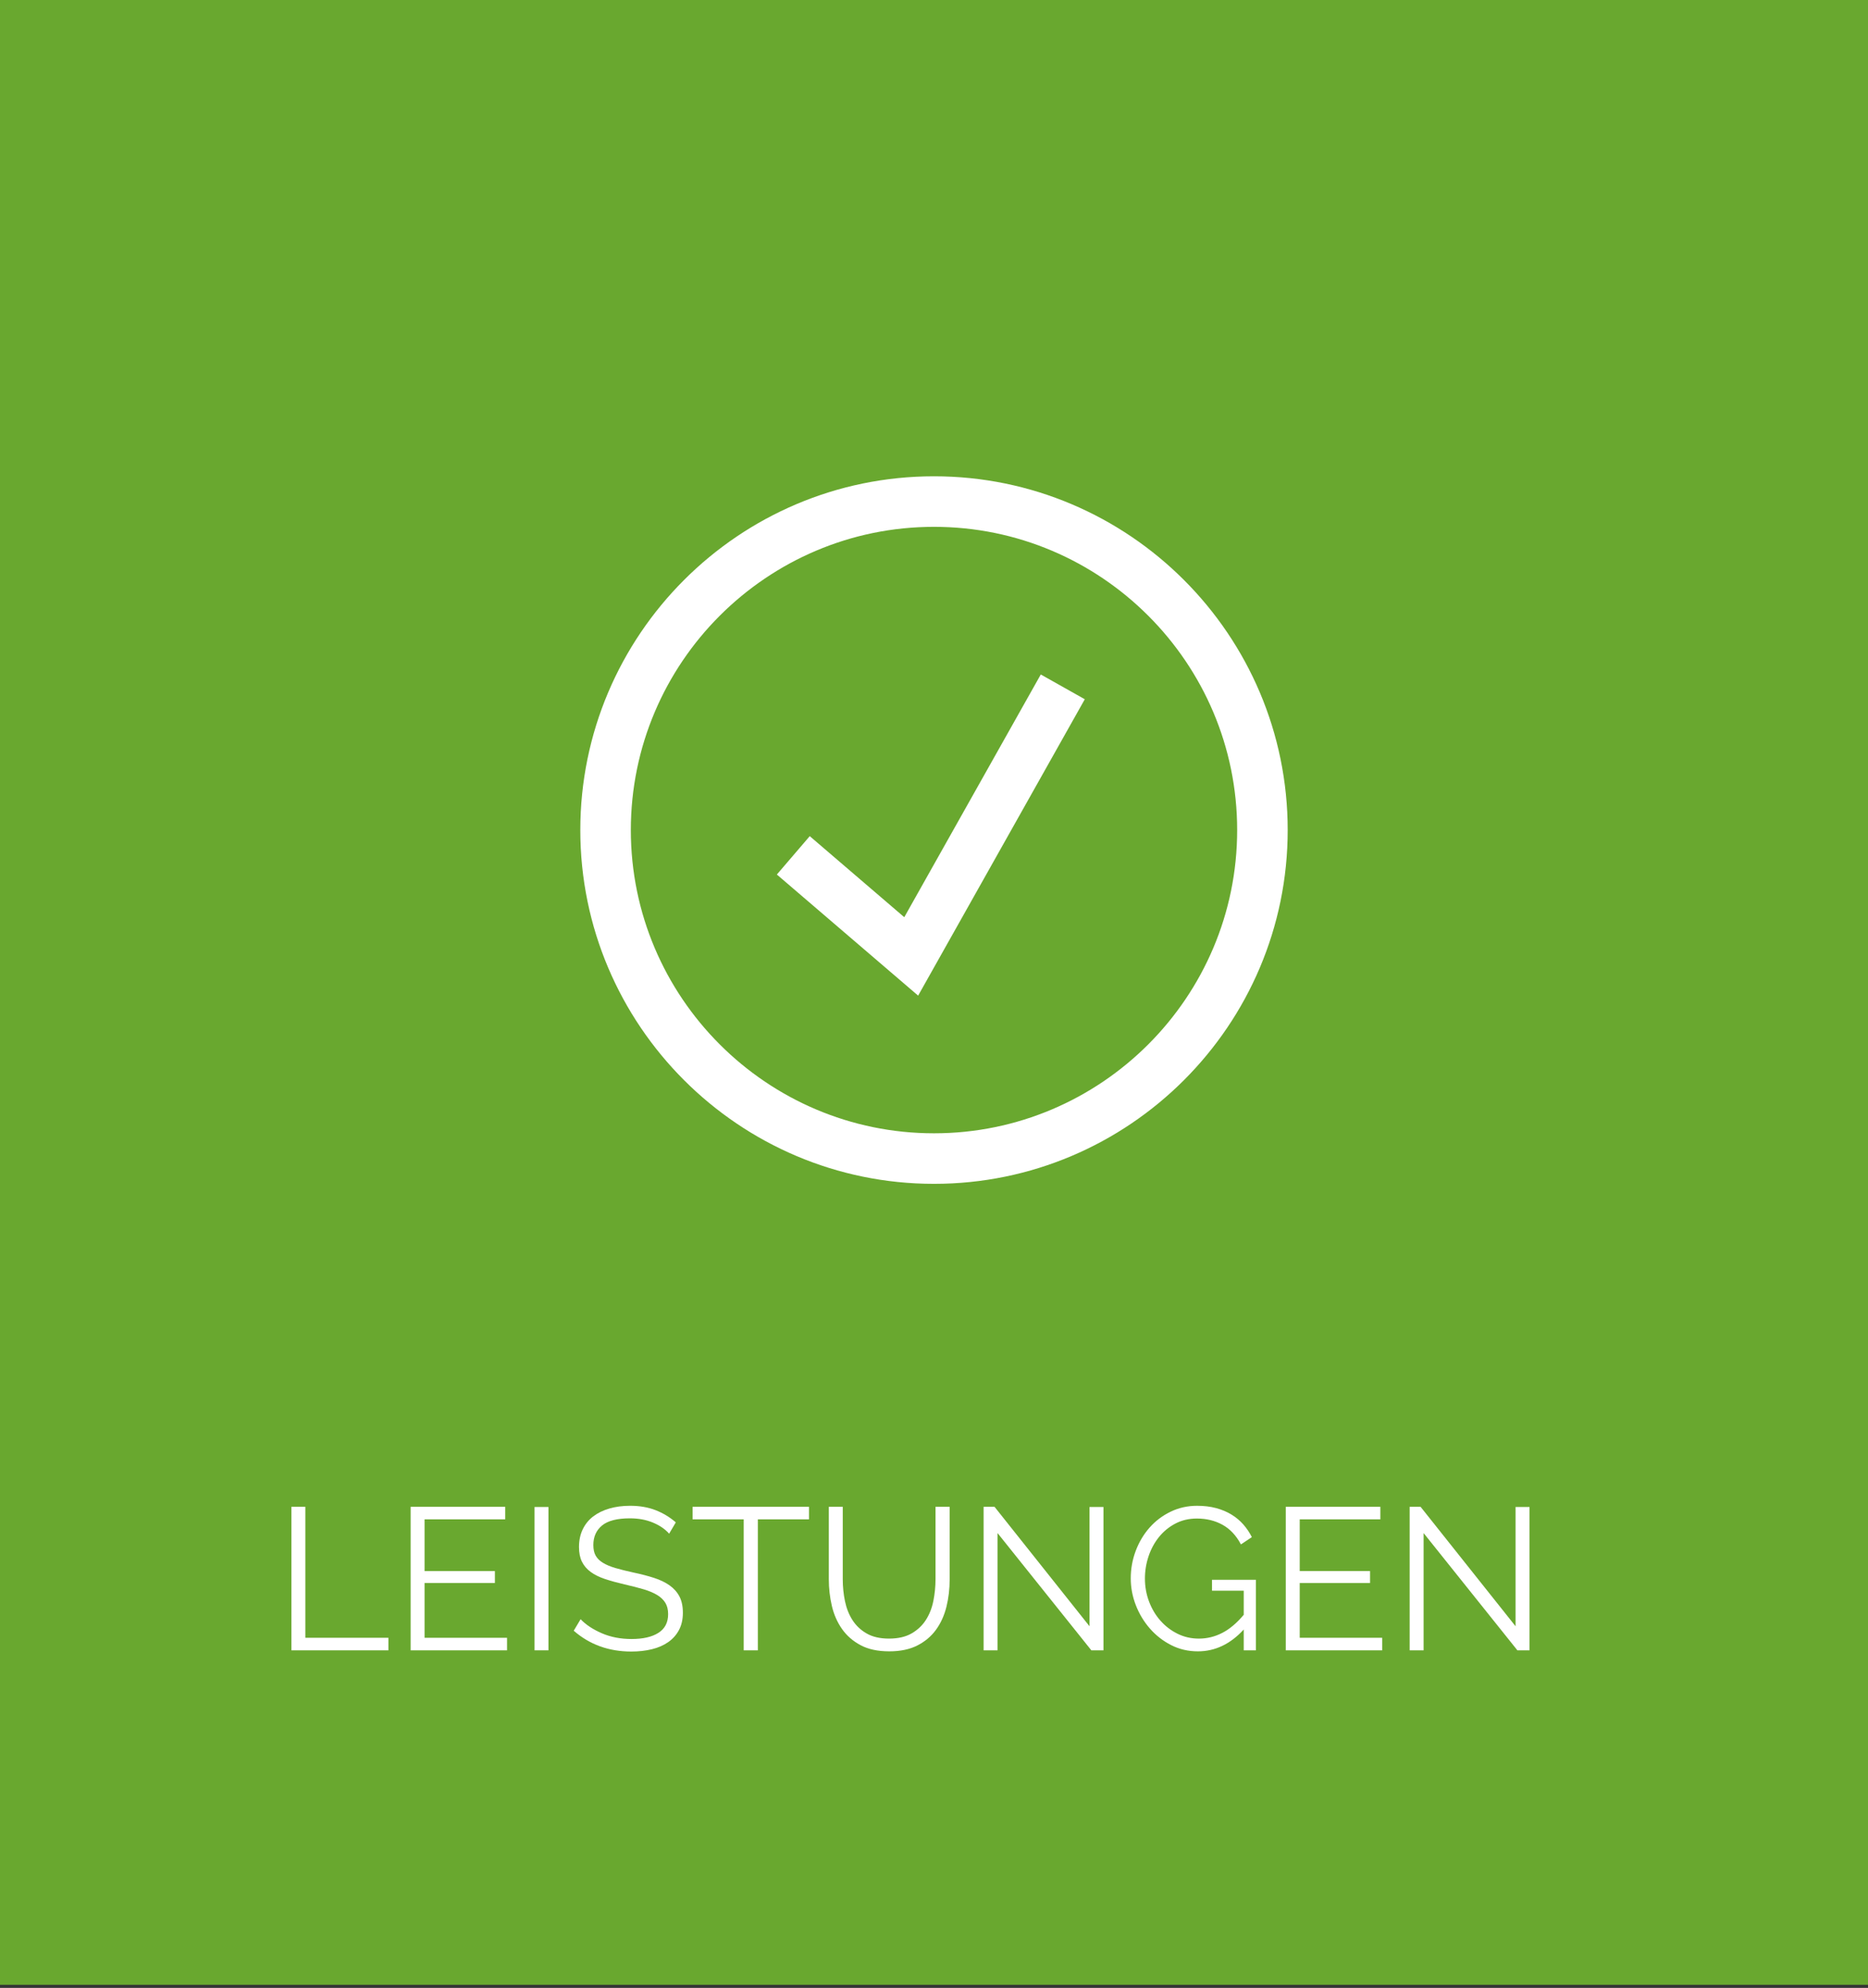 <?xml version="1.0" encoding="utf-8"?>
<!-- Generator: Adobe Illustrator 16.0.0, SVG Export Plug-In . SVG Version: 6.00 Build 0)  -->
<!DOCTYPE svg PUBLIC "-//W3C//DTD SVG 1.1//EN" "http://www.w3.org/Graphics/SVG/1.1/DTD/svg11.dtd">
<svg version="1.1" id="Ebene_1" xmlns="http://www.w3.org/2000/svg" xmlns:xlink="http://www.w3.org/1999/xlink" x="0px" y="0px"
	 width="305px" height="324.5px" viewBox="0 0 305 324.5" enable-background="new 0 0 305 324.5" xml:space="preserve">
<rect x="0" y="0" width="305" height="324.5" fill="#333333" stroke="none"/>
<g id="Ebene_2">
	<rect x="0" fill="#69A82F" width="305" height="324"/>
</g>
<g id="Leistungen">
	<rect x="0" y="245.311" fill="none" width="305" height="48.213"/>
	<g enable-background="new    ">
		<path fill="#FFFFFF" d="M47.577,269.398v-23.43h2.276v21.385h13.563v2.045H47.577z"/>
		<path fill="#FFFFFF" d="M82.788,267.354v2.047H67.047V245.97h15.444v2.046H69.324v8.448h11.483v1.946H69.324v8.943H82.788
			L82.788,267.354z"/>
		<path fill="#FFFFFF" d="M87.276,269.398v-23.396h2.277v23.396H87.276z"/>
		<path fill="#FFFFFF" d="M109.254,250.357c-0.66-0.748-1.546-1.353-2.656-1.814c-1.111-0.462-2.36-0.691-3.746-0.691
			c-2.09,0-3.607,0.391-4.554,1.17c-0.946,0.781-1.419,1.845-1.419,3.186c0,0.705,0.126,1.282,0.379,1.732
			c0.253,0.451,0.649,0.842,1.188,1.172c0.539,0.33,1.222,0.615,2.047,0.857c0.824,0.242,1.798,0.483,2.92,0.727
			c1.254,0.264,2.376,0.556,3.365,0.875c0.99,0.318,1.837,0.726,2.541,1.221s1.243,1.102,1.617,1.814
			c0.374,0.716,0.562,1.601,0.562,2.656c0,1.078-0.209,2.014-0.627,2.805c-0.418,0.793-1.001,1.453-1.749,1.98
			c-0.749,0.527-1.64,0.918-2.674,1.171c-1.033,0.253-2.155,0.38-3.365,0.38c-3.674,0-6.811-1.133-9.405-3.398l1.122-1.881
			c0.858,0.902,2.013,1.666,3.465,2.294c1.452,0.627,3.069,0.939,4.851,0.939c1.87,0,3.333-0.336,4.39-1.007
			c1.056-0.671,1.584-1.688,1.584-3.053c0-0.727-0.148-1.336-0.445-1.831s-0.743-0.924-1.336-1.287
			c-0.594-0.362-1.337-0.677-2.228-0.94c-0.892-0.265-1.92-0.527-3.085-0.791c-1.232-0.287-2.311-0.584-3.234-0.893
			s-1.699-0.691-2.326-1.154c-0.627-0.462-1.101-1.018-1.419-1.666c-0.319-0.648-0.479-1.447-0.479-2.394
			c0-1.077,0.202-2.04,0.609-2.888c0.407-0.846,0.979-1.551,1.716-2.111c0.737-0.562,1.617-0.99,2.641-1.287
			c1.022-0.297,2.149-0.445,3.382-0.445c1.54,0,2.921,0.236,4.142,0.709c1.222,0.475,2.327,1.14,3.316,1.998L109.254,250.357z"/>
		<path fill="#FFFFFF" d="M132.09,248.016h-8.349V269.4h-2.311v-21.385h-8.349v-2.046h19.008V248.016z"/>
		<path fill="#FFFFFF" d="M145.157,267.484c1.474,0,2.699-0.279,3.68-0.842c0.979-0.561,1.76-1.298,2.343-2.211
			c0.583-0.912,0.99-1.951,1.221-3.117c0.231-1.166,0.347-2.344,0.347-3.531V245.97h2.31v11.813c0,1.584-0.176,3.086-0.527,4.505
			c-0.351,1.419-0.919,2.668-1.699,3.745c-0.781,1.078-1.799,1.937-3.053,2.574c-1.254,0.639-2.782,0.957-4.587,0.957
			c-1.87,0-3.432-0.336-4.686-1.008c-1.254-0.671-2.267-1.556-3.036-2.656c-0.771-1.1-1.32-2.354-1.65-3.762
			s-0.494-2.859-0.494-4.355V245.97h2.276v11.813c0,1.232,0.121,2.432,0.363,3.598s0.654,2.2,1.237,3.102
			c0.583,0.902,1.357,1.629,2.326,2.179C142.495,267.211,143.705,267.484,145.157,267.484z"/>
		<path fill="#FFFFFF" d="M162.878,250.26V269.4h-2.276V245.97h1.781l15.51,19.503v-19.471h2.277v23.396h-1.98L162.878,250.26z"/>
		<path fill="#FFFFFF" d="M203.073,266c-2.179,2.376-4.676,3.564-7.491,3.564c-1.584,0-3.041-0.342-4.372-1.023
			s-2.486-1.584-3.465-2.706c-0.979-1.121-1.743-2.392-2.294-3.812s-0.824-2.877-0.824-4.373c0-1.562,0.27-3.058,0.809-4.487
			c0.539-1.431,1.287-2.688,2.244-3.778c0.957-1.089,2.1-1.958,3.432-2.605c1.33-0.649,2.777-0.975,4.341-0.975
			c1.143,0,2.183,0.127,3.117,0.379c0.936,0.254,1.771,0.605,2.509,1.058c0.736,0.452,1.38,0.989,1.931,1.616
			c0.549,0.627,1.012,1.314,1.386,2.062l-1.782,1.188c-0.77-1.453-1.771-2.52-3.003-3.201c-1.23-0.682-2.629-1.022-4.189-1.022
			c-1.299,0-2.472,0.275-3.516,0.824c-1.046,0.551-1.937,1.282-2.673,2.194c-0.737,0.914-1.304,1.959-1.699,3.136
			s-0.595,2.394-0.595,3.646c0,1.32,0.227,2.574,0.677,3.762c0.451,1.188,1.072,2.229,1.864,3.119
			c0.792,0.892,1.723,1.601,2.788,2.129c1.067,0.527,2.229,0.791,3.482,0.791c1.342,0,2.616-0.312,3.828-0.939
			c1.209-0.627,2.375-1.611,3.497-2.953v-3.928h-5.182v-1.781h7.161V269.4h-1.979L203.073,266L203.073,266z"/>
		<path fill="#FFFFFF" d="M225.676,267.354v2.047h-15.74V245.97h15.443v2.046h-13.166v8.448h11.482v1.946h-11.482v8.943H225.676
			L225.676,267.354z"/>
		<path fill="#FFFFFF" d="M232.442,250.26V269.4h-2.276V245.97h1.78l15.512,19.503v-19.471h2.275v23.396h-1.979L232.442,250.26z"/>
	</g>
	<g>
		<path fill="#FFFFFF" d="M152.5,193.25c-31.845,0-57.75-25.905-57.75-57.75s25.905-57.75,57.75-57.75s57.75,25.905,57.75,57.75
			S184.345,193.25,152.5,193.25z M152.5,86c-27.295,0-49.5,22.205-49.5,49.5s22.205,49.499,49.5,49.499
			c27.294,0,49.499-22.204,49.499-49.499S179.795,86,152.5,86z"/>
		<polygon fill="#FFFFFF" points="149.91,162.526 126.842,142.757 132.212,136.493 147.646,149.723 169.934,110.103 
			177.121,114.146 		"/>
	</g>
</g>
</svg>
